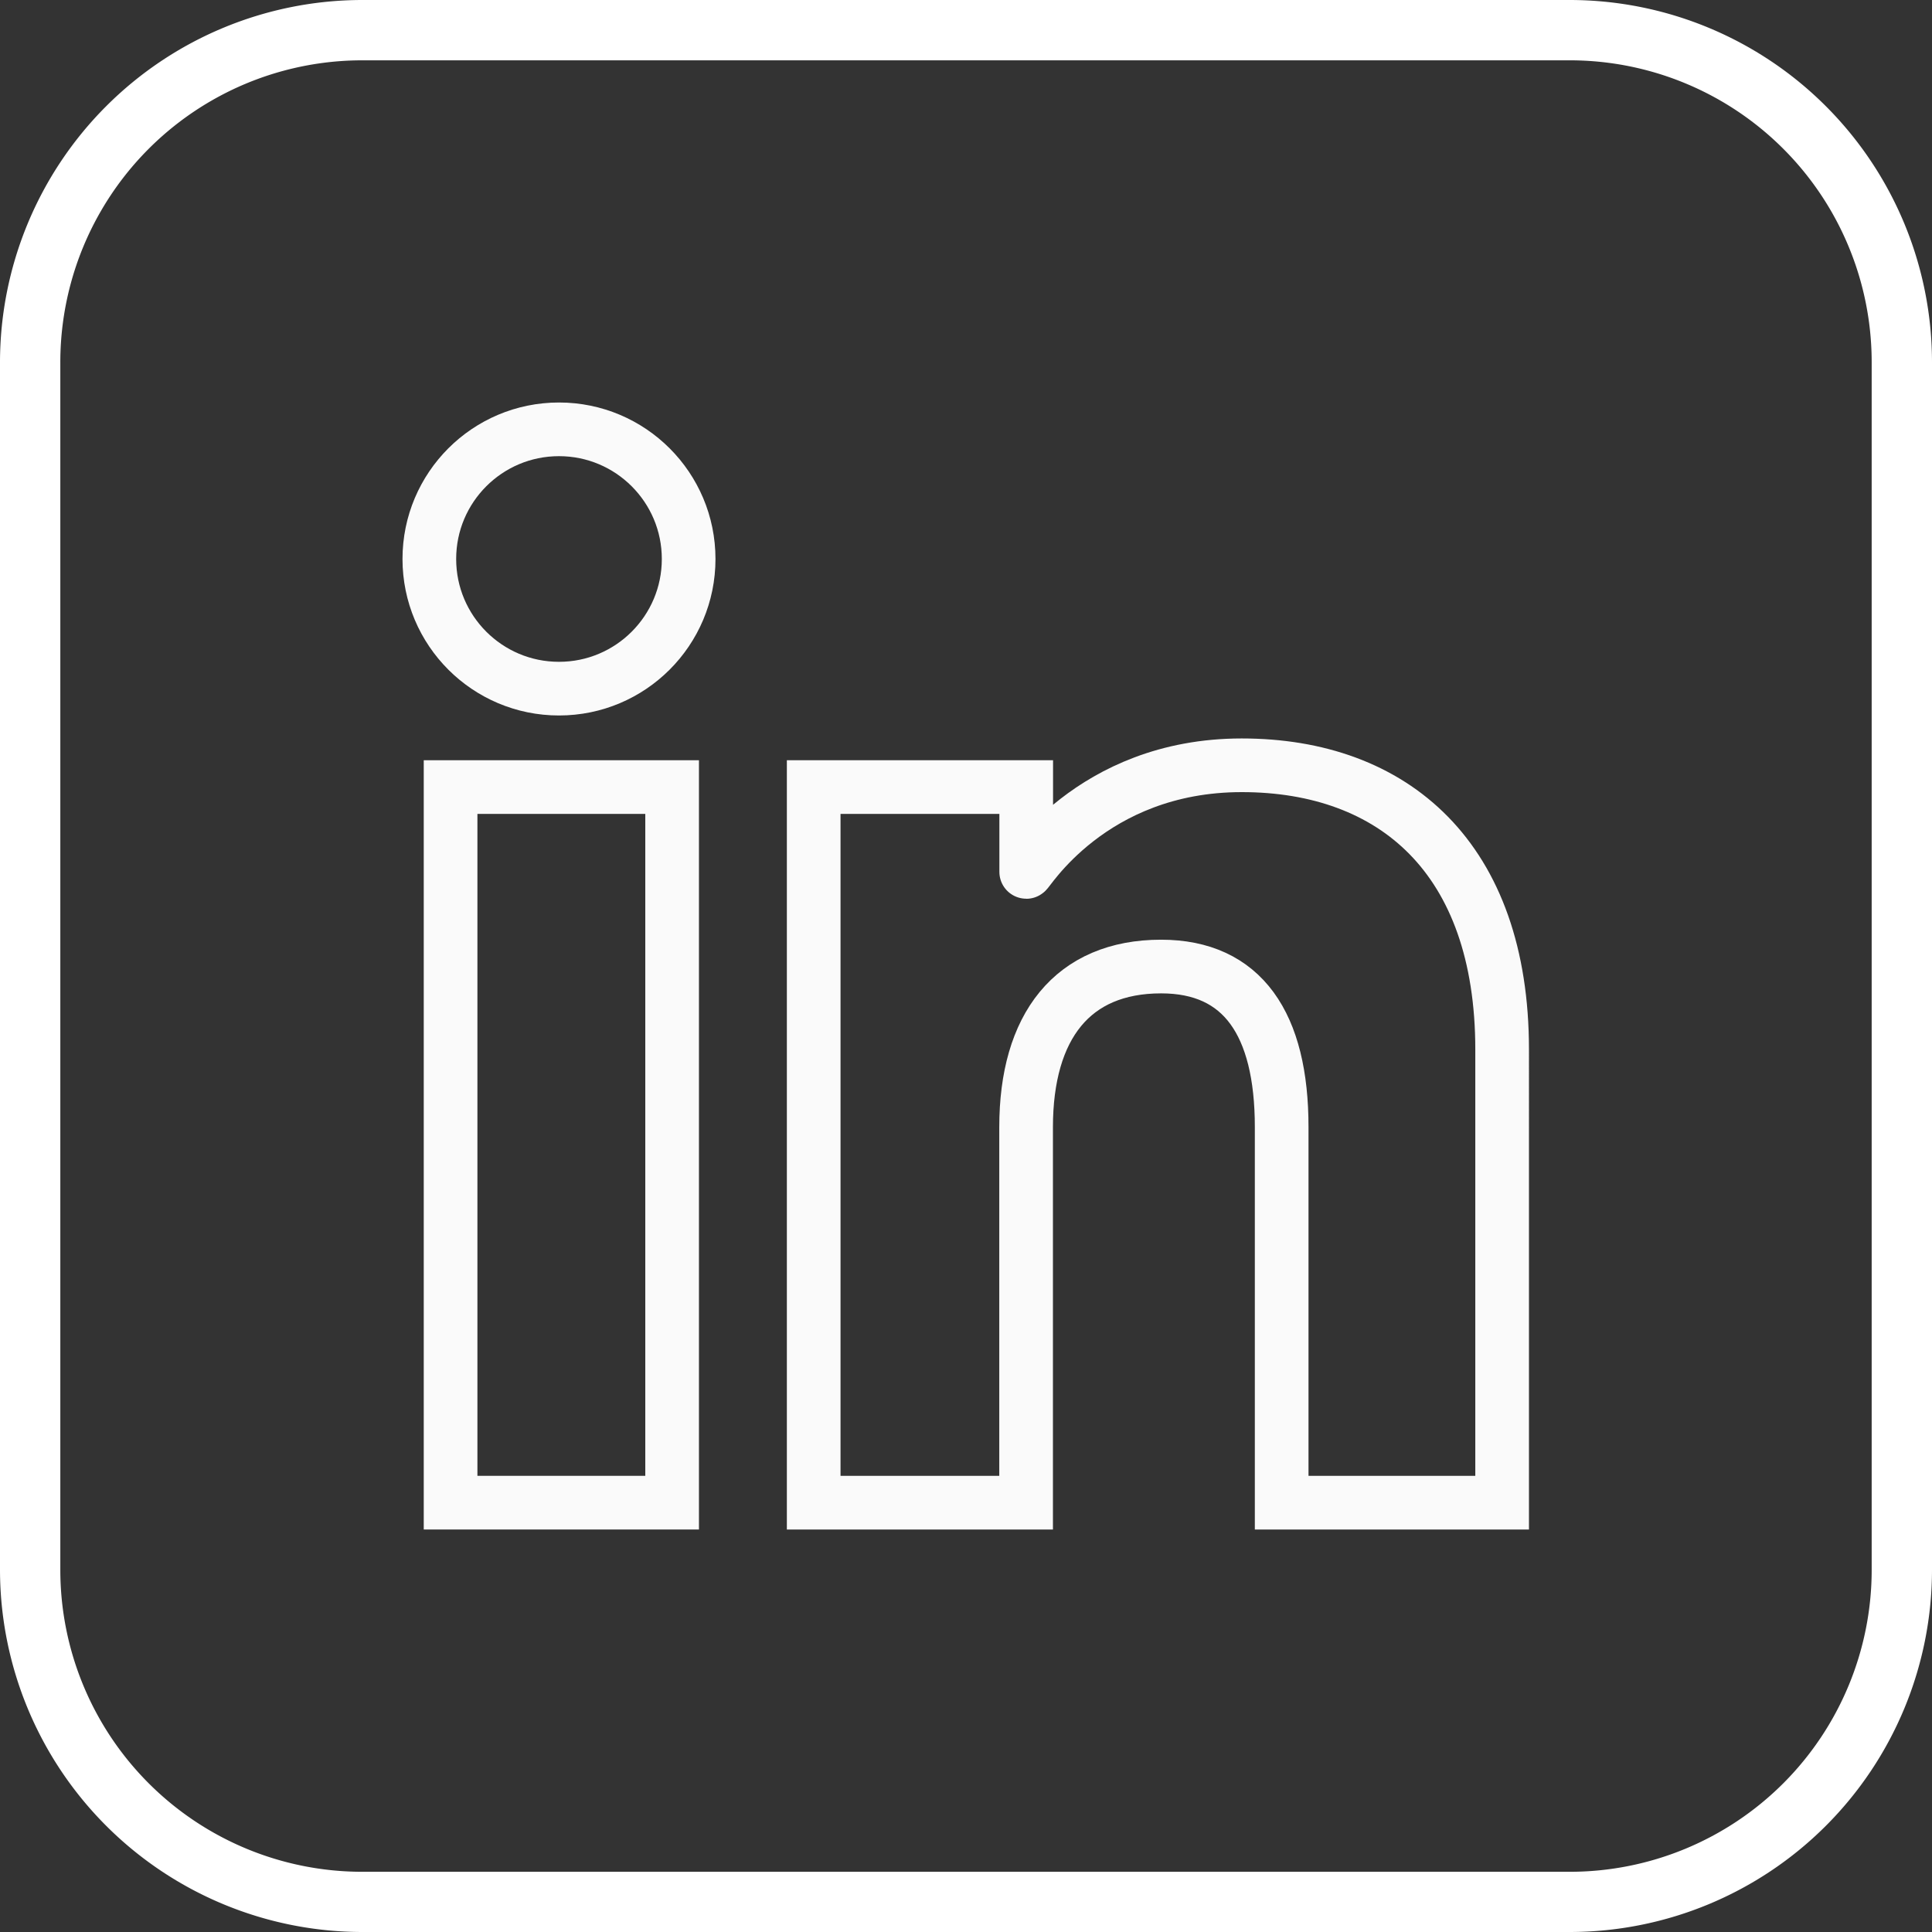 <svg xmlns="http://www.w3.org/2000/svg" width="18" height="18" viewBox="0 0 18 18">
    <rect x="0" y="0" width="18" height="18" fill="#333333" stroke="none"/>
    <g fill="none" fill-rule="evenodd">
        <path fill="#FFF" fill-rule="nonzero" d="M17.438 3.375A2.813 2.813 0 0 0 14.624.562H3.375A2.813 2.813 0 0 0 .562 3.376v11.25a2.813 2.813 0 0 0 2.813 2.813h11.25a2.813 2.813 0 0 0 2.813-2.813V3.375zM14.624 18H3.375A3.378 3.378 0 0 1 0 14.624V3.374A3.378 3.378 0 0 1 3.375 0h11.25A3.377 3.377 0 0 1 18 3.375v11.25A3.377 3.377 0 0 1 14.625 18z"/>
        <g stroke="#FAFAFA" stroke-width=".5" transform="translate(4 4)">
            <path d="M.198 10h2.064V3.333H.198z"/>
            <circle cx="1.208" cy="1.208" r="1.208"/>
            <path d="M7.941 10V6.5c0-.96-.364-1.495-1.123-1.495-.826 0-1.258.558-1.258 1.496V10H3.581V3.333h1.98v.79c0 .033.595-.993 2.008-.993 1.414 0 2.426.863 2.426 2.649V10H7.941z"/>
        </g>
    </g>
</svg>
